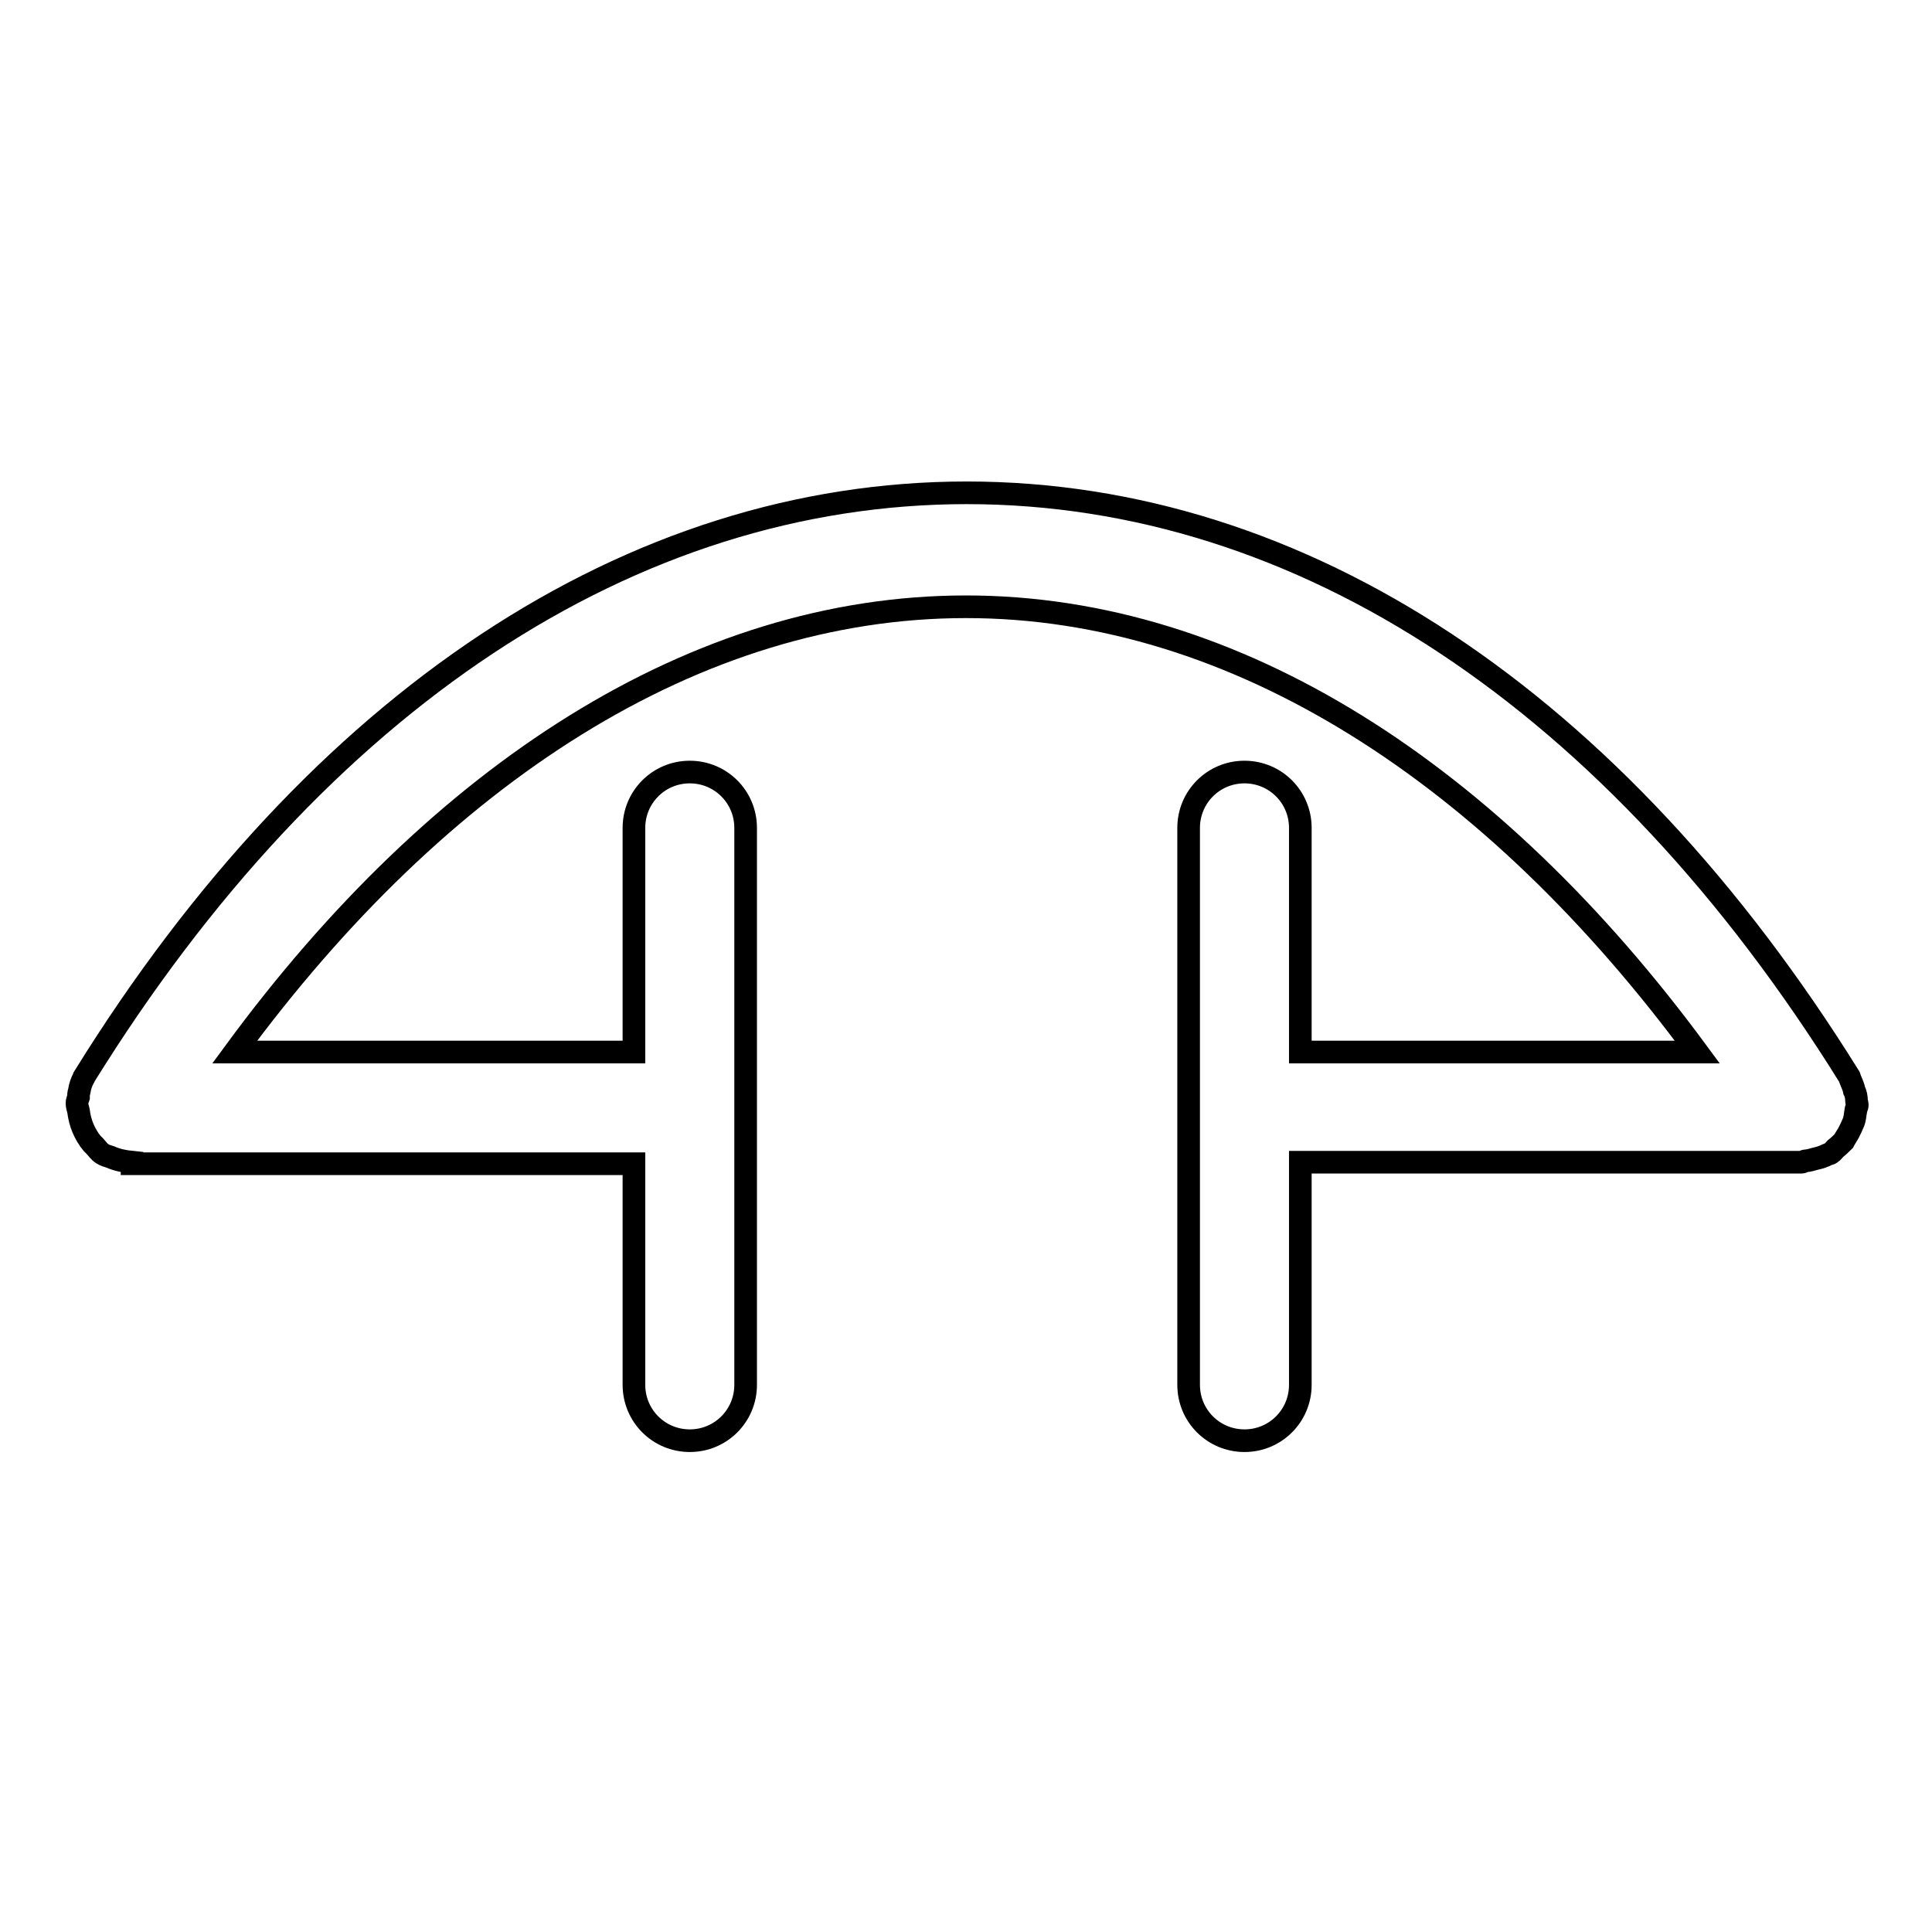 <?xml version="1.0" encoding="utf-8"?>
<!-- Svg Vector Icons : http://www.onlinewebfonts.com/icon -->
<!DOCTYPE svg PUBLIC "-//W3C//DTD SVG 1.1//EN" "http://www.w3.org/Graphics/SVG/1.1/DTD/svg11.dtd">
<svg version="1.1" xmlns="http://www.w3.org/2000/svg" xmlns:xlink="http://www.w3.org/1999/xlink" x="0px" y="0px" viewBox="0 0 256 256" enable-background="new 0 0 256 256" xml:space="preserve">
<g> <path stroke-width="3" fill-opacity="0" stroke="#000000"  d="M245,150c0.2-0.4,0.4-0.8,0.6-1.3c0.2-0.5,0.2-1,0.3-1.5c0-0.3,0.2-0.5,0.2-0.8c0-0.2-0.1-0.4-0.1-0.5 c0-0.5-0.1-1-0.3-1.4c-0.1-0.5-0.3-0.9-0.5-1.4c-0.1-0.2-0.1-0.4-0.2-0.5c-31-49.8-72.5-77.3-116.9-77.3 c-44.4,0-86,27.5-116.9,77.3c0,0,0,0.1-0.1,0.2c-0.3,0.6-0.5,1.1-0.6,1.8c-0.1,0.3-0.1,0.5-0.1,0.8c-0.1,0.3-0.2,0.5-0.2,0.8 c0,0.3,0.1,0.6,0.2,1c0.1,0.8,0.3,1.6,0.6,2.3c0.3,0.7,0.7,1.4,1.2,2c0.1,0.1,0.2,0.2,0.3,0.3c0.4,0.4,0.6,0.8,1.1,1.1 c0.3,0.2,0.7,0.3,1,0.4c0.9,0.4,1.9,0.6,2.9,0.7l0,0.1v0.1h66.5v29.3c0,4.1,3.3,7.4,7.4,7.4s7.4-3.3,7.4-7.4v-73.8 c0-4.1-3.3-7.4-7.4-7.4s-7.4,3.3-7.4,7.4v29.7H31.1c27.1-36.9,61.1-59,96.9-59s69.8,22.2,96.9,59h-52.6v-29.7 c0-4.1-3.3-7.4-7.4-7.4s-7.4,3.3-7.4,7.4v73.8c0,4.1,3.3,7.4,7.4,7.4s7.4-3.3,7.4-7.4V154h66.4c0.2,0,0.4-0.2,0.6-0.2 c0.5,0,0.9-0.2,1.4-0.3c0.5-0.1,1-0.3,1.4-0.5c0.2-0.1,0.4-0.1,0.5-0.2c0.2-0.1,0.4-0.4,0.6-0.6c0.4-0.3,0.8-0.7,1.1-1 C244.5,150.8,244.8,150.4,245,150L245,150z"/></g>
</svg>